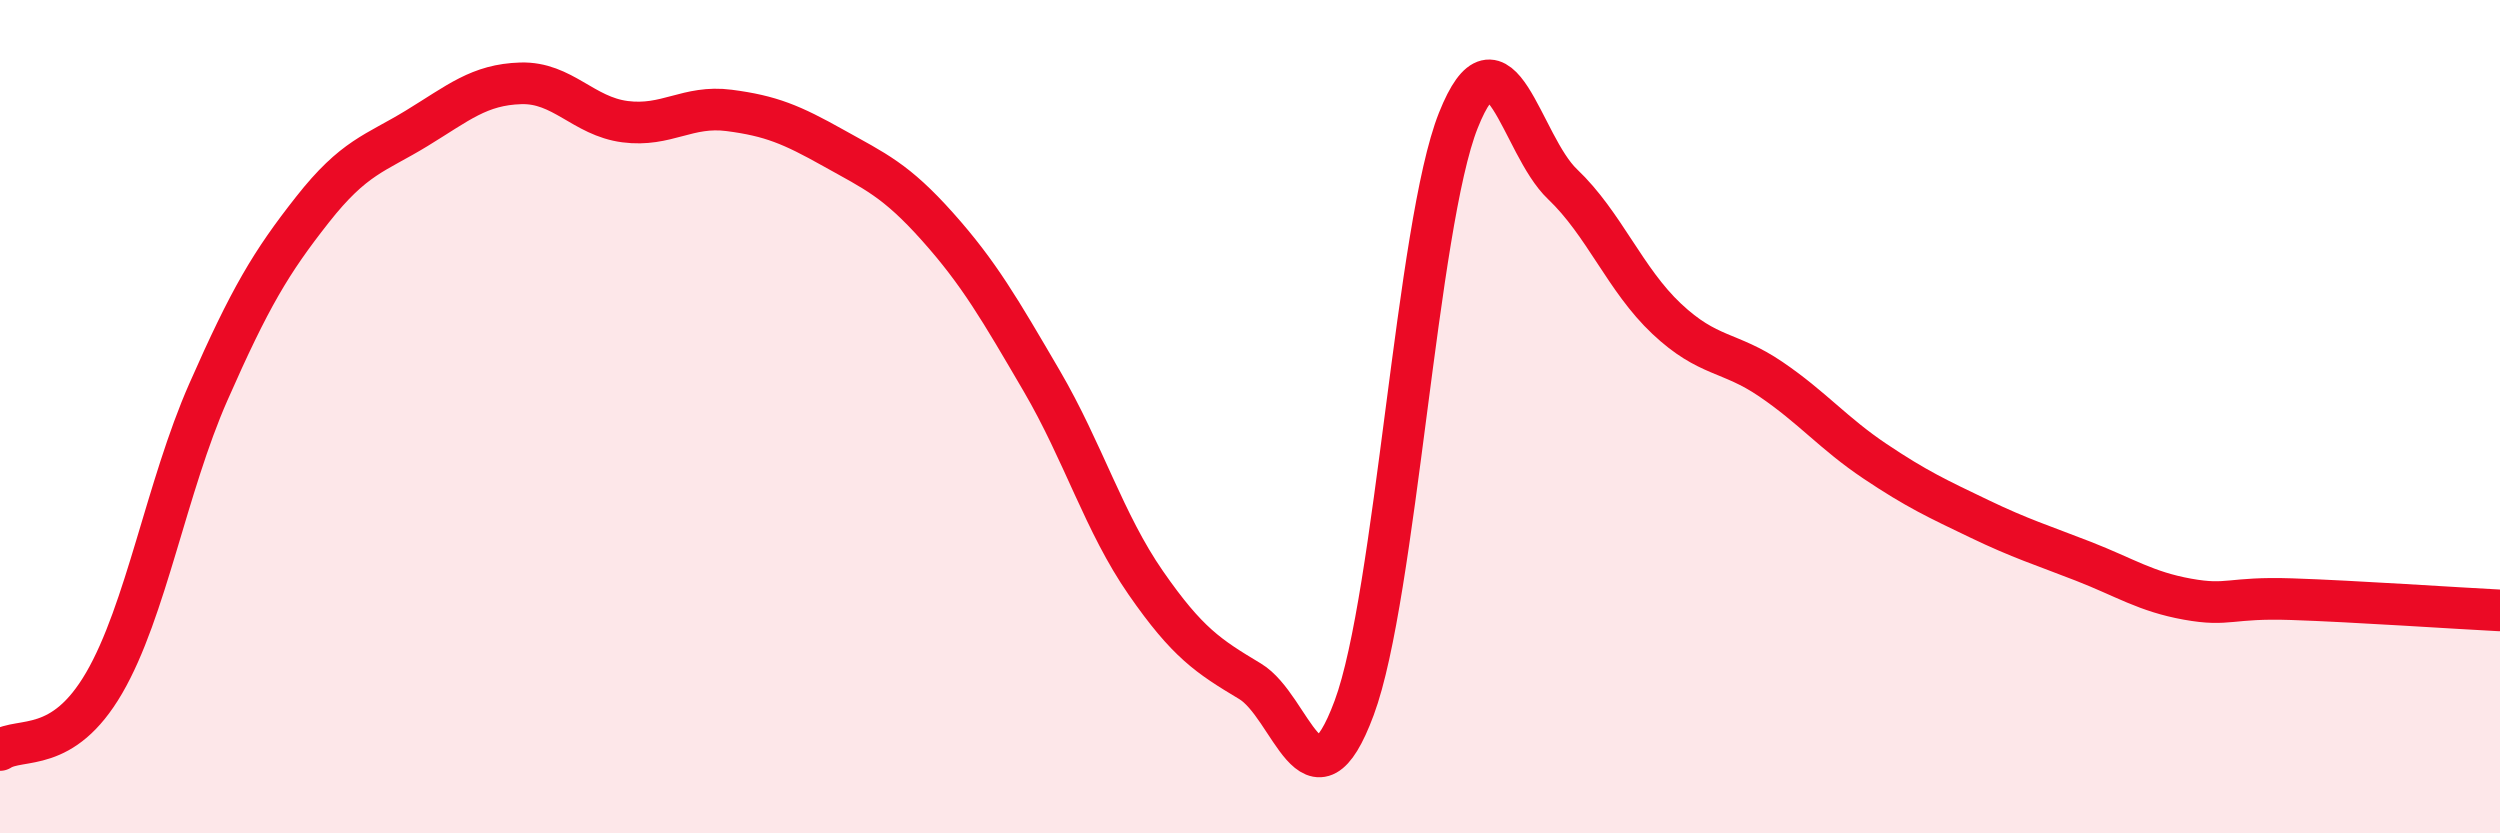 
    <svg width="60" height="20" viewBox="0 0 60 20" xmlns="http://www.w3.org/2000/svg">
      <path
        d="M 0,18 C 0.5,17.68 1.5,18.11 2.5,16.39 C 3.5,14.67 4,11.68 5,9.41 C 6,7.14 6.5,6.3 7.5,5.03 C 8.5,3.76 9,3.69 10,3.08 C 11,2.47 11.5,2.03 12.5,2 C 13.5,1.97 14,2.79 15,2.92 C 16,3.05 16.5,2.52 17.5,2.65 C 18.5,2.78 19,2.99 20,3.55 C 21,4.11 21.5,4.32 22.5,5.44 C 23.5,6.56 24,7.43 25,9.14 C 26,10.85 26.5,12.55 27.5,13.99 C 28.5,15.43 29,15.75 30,16.35 C 31,16.95 31.5,19.68 32.5,16.99 C 33.5,14.3 34,5.4 35,2.89 C 36,0.38 36.5,3.47 37.5,4.42 C 38.5,5.37 39,6.71 40,7.65 C 41,8.59 41.5,8.42 42.5,9.1 C 43.5,9.78 44,10.4 45,11.07 C 46,11.74 46.5,11.97 47.5,12.45 C 48.5,12.93 49,13.08 50,13.47 C 51,13.86 51.5,14.2 52.5,14.38 C 53.5,14.56 53.5,14.33 55,14.38 C 56.5,14.43 59,14.6 60,14.65L60 20L0 20Z"
        fill="#EB0A25"
        opacity="0.1"
        stroke-linecap="round"
        stroke-linejoin="round"
      />
      <path
        d="M 0,18 C 0.5,17.68 1.5,18.11 2.5,16.39 C 3.5,14.67 4,11.68 5,9.41 C 6,7.14 6.5,6.3 7.5,5.03 C 8.5,3.76 9,3.69 10,3.08 C 11,2.47 11.5,2.03 12.5,2 C 13.5,1.97 14,2.79 15,2.92 C 16,3.05 16.5,2.52 17.5,2.65 C 18.5,2.78 19,2.99 20,3.55 C 21,4.11 21.5,4.32 22.5,5.44 C 23.5,6.56 24,7.43 25,9.14 C 26,10.85 26.5,12.55 27.5,13.99 C 28.5,15.43 29,15.75 30,16.35 C 31,16.95 31.5,19.68 32.5,16.99 C 33.5,14.3 34,5.4 35,2.89 C 36,0.38 36.5,3.47 37.5,4.42 C 38.5,5.37 39,6.71 40,7.65 C 41,8.59 41.5,8.42 42.5,9.1 C 43.5,9.78 44,10.4 45,11.07 C 46,11.74 46.5,11.97 47.5,12.45 C 48.5,12.93 49,13.08 50,13.47 C 51,13.86 51.5,14.2 52.5,14.38 C 53.5,14.56 53.5,14.33 55,14.38 C 56.5,14.43 59,14.6 60,14.65"
        stroke="#EB0A25"
        stroke-width="1"
        fill="none"
        stroke-linecap="round"
        stroke-linejoin="round"
      />
    </svg>
  